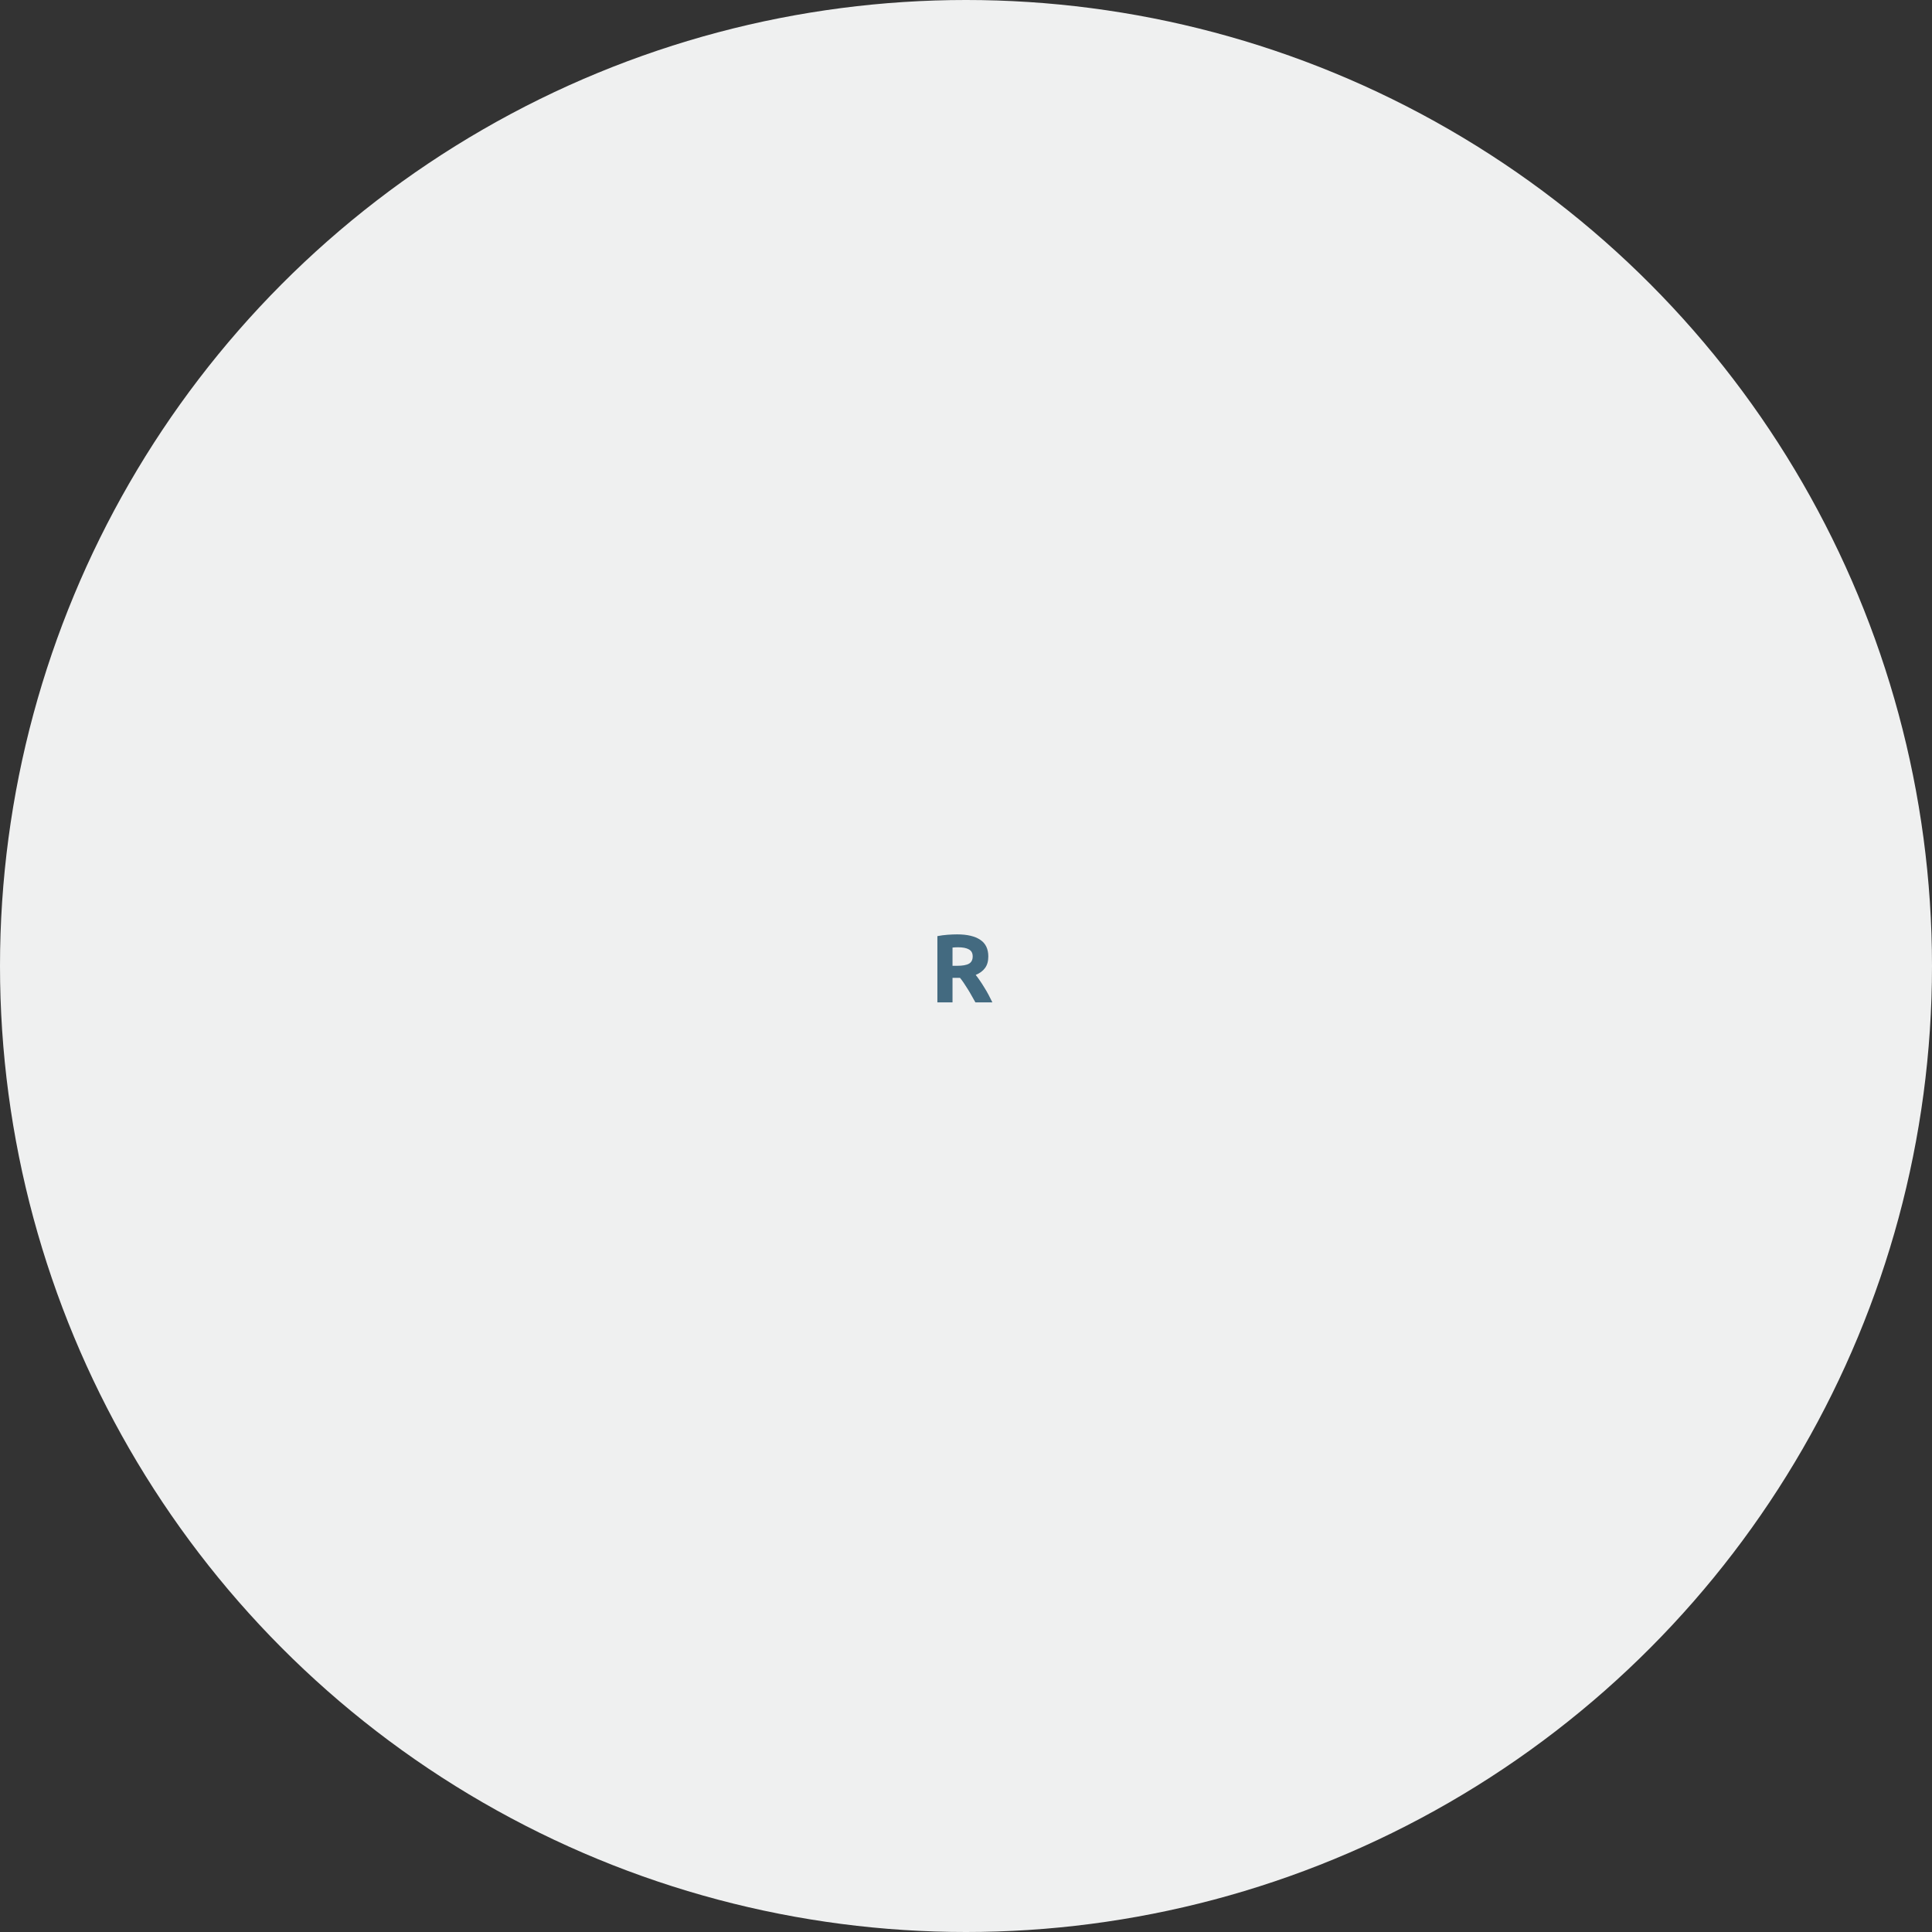 <svg width="239" height="239" viewBox="0 0 239 239" fill="none" xmlns="http://www.w3.org/2000/svg">
<rect x="0" y="0" width="239" height="239" fill="#333333" stroke="none"/>
<circle cx="119.5" cy="119.5" r="119.5" fill="#EFF0F0"/>
<path d="M118.396 115.588C119.644 115.588 120.6 115.812 121.264 116.26C121.928 116.7 122.26 117.388 122.26 118.324C122.26 118.908 122.124 119.384 121.852 119.752C121.588 120.112 121.204 120.396 120.7 120.604C120.868 120.812 121.044 121.052 121.228 121.324C121.412 121.588 121.592 121.868 121.768 122.164C121.952 122.452 122.128 122.756 122.296 123.076C122.464 123.388 122.62 123.696 122.764 124H120.664C120.512 123.728 120.356 123.452 120.196 123.172C120.044 122.892 119.884 122.62 119.716 122.356C119.556 122.092 119.396 121.844 119.236 121.612C119.076 121.372 118.916 121.156 118.756 120.964H117.832V124H115.96V115.804C116.368 115.724 116.788 115.668 117.22 115.636C117.66 115.604 118.052 115.588 118.396 115.588ZM118.504 117.184C118.368 117.184 118.244 117.188 118.132 117.196C118.028 117.204 117.928 117.212 117.832 117.22V119.476H118.36C119.064 119.476 119.568 119.388 119.872 119.212C120.176 119.036 120.328 118.736 120.328 118.312C120.328 117.904 120.172 117.616 119.86 117.448C119.556 117.272 119.104 117.184 118.504 117.184Z" fill="#436A80"/>
</svg>
